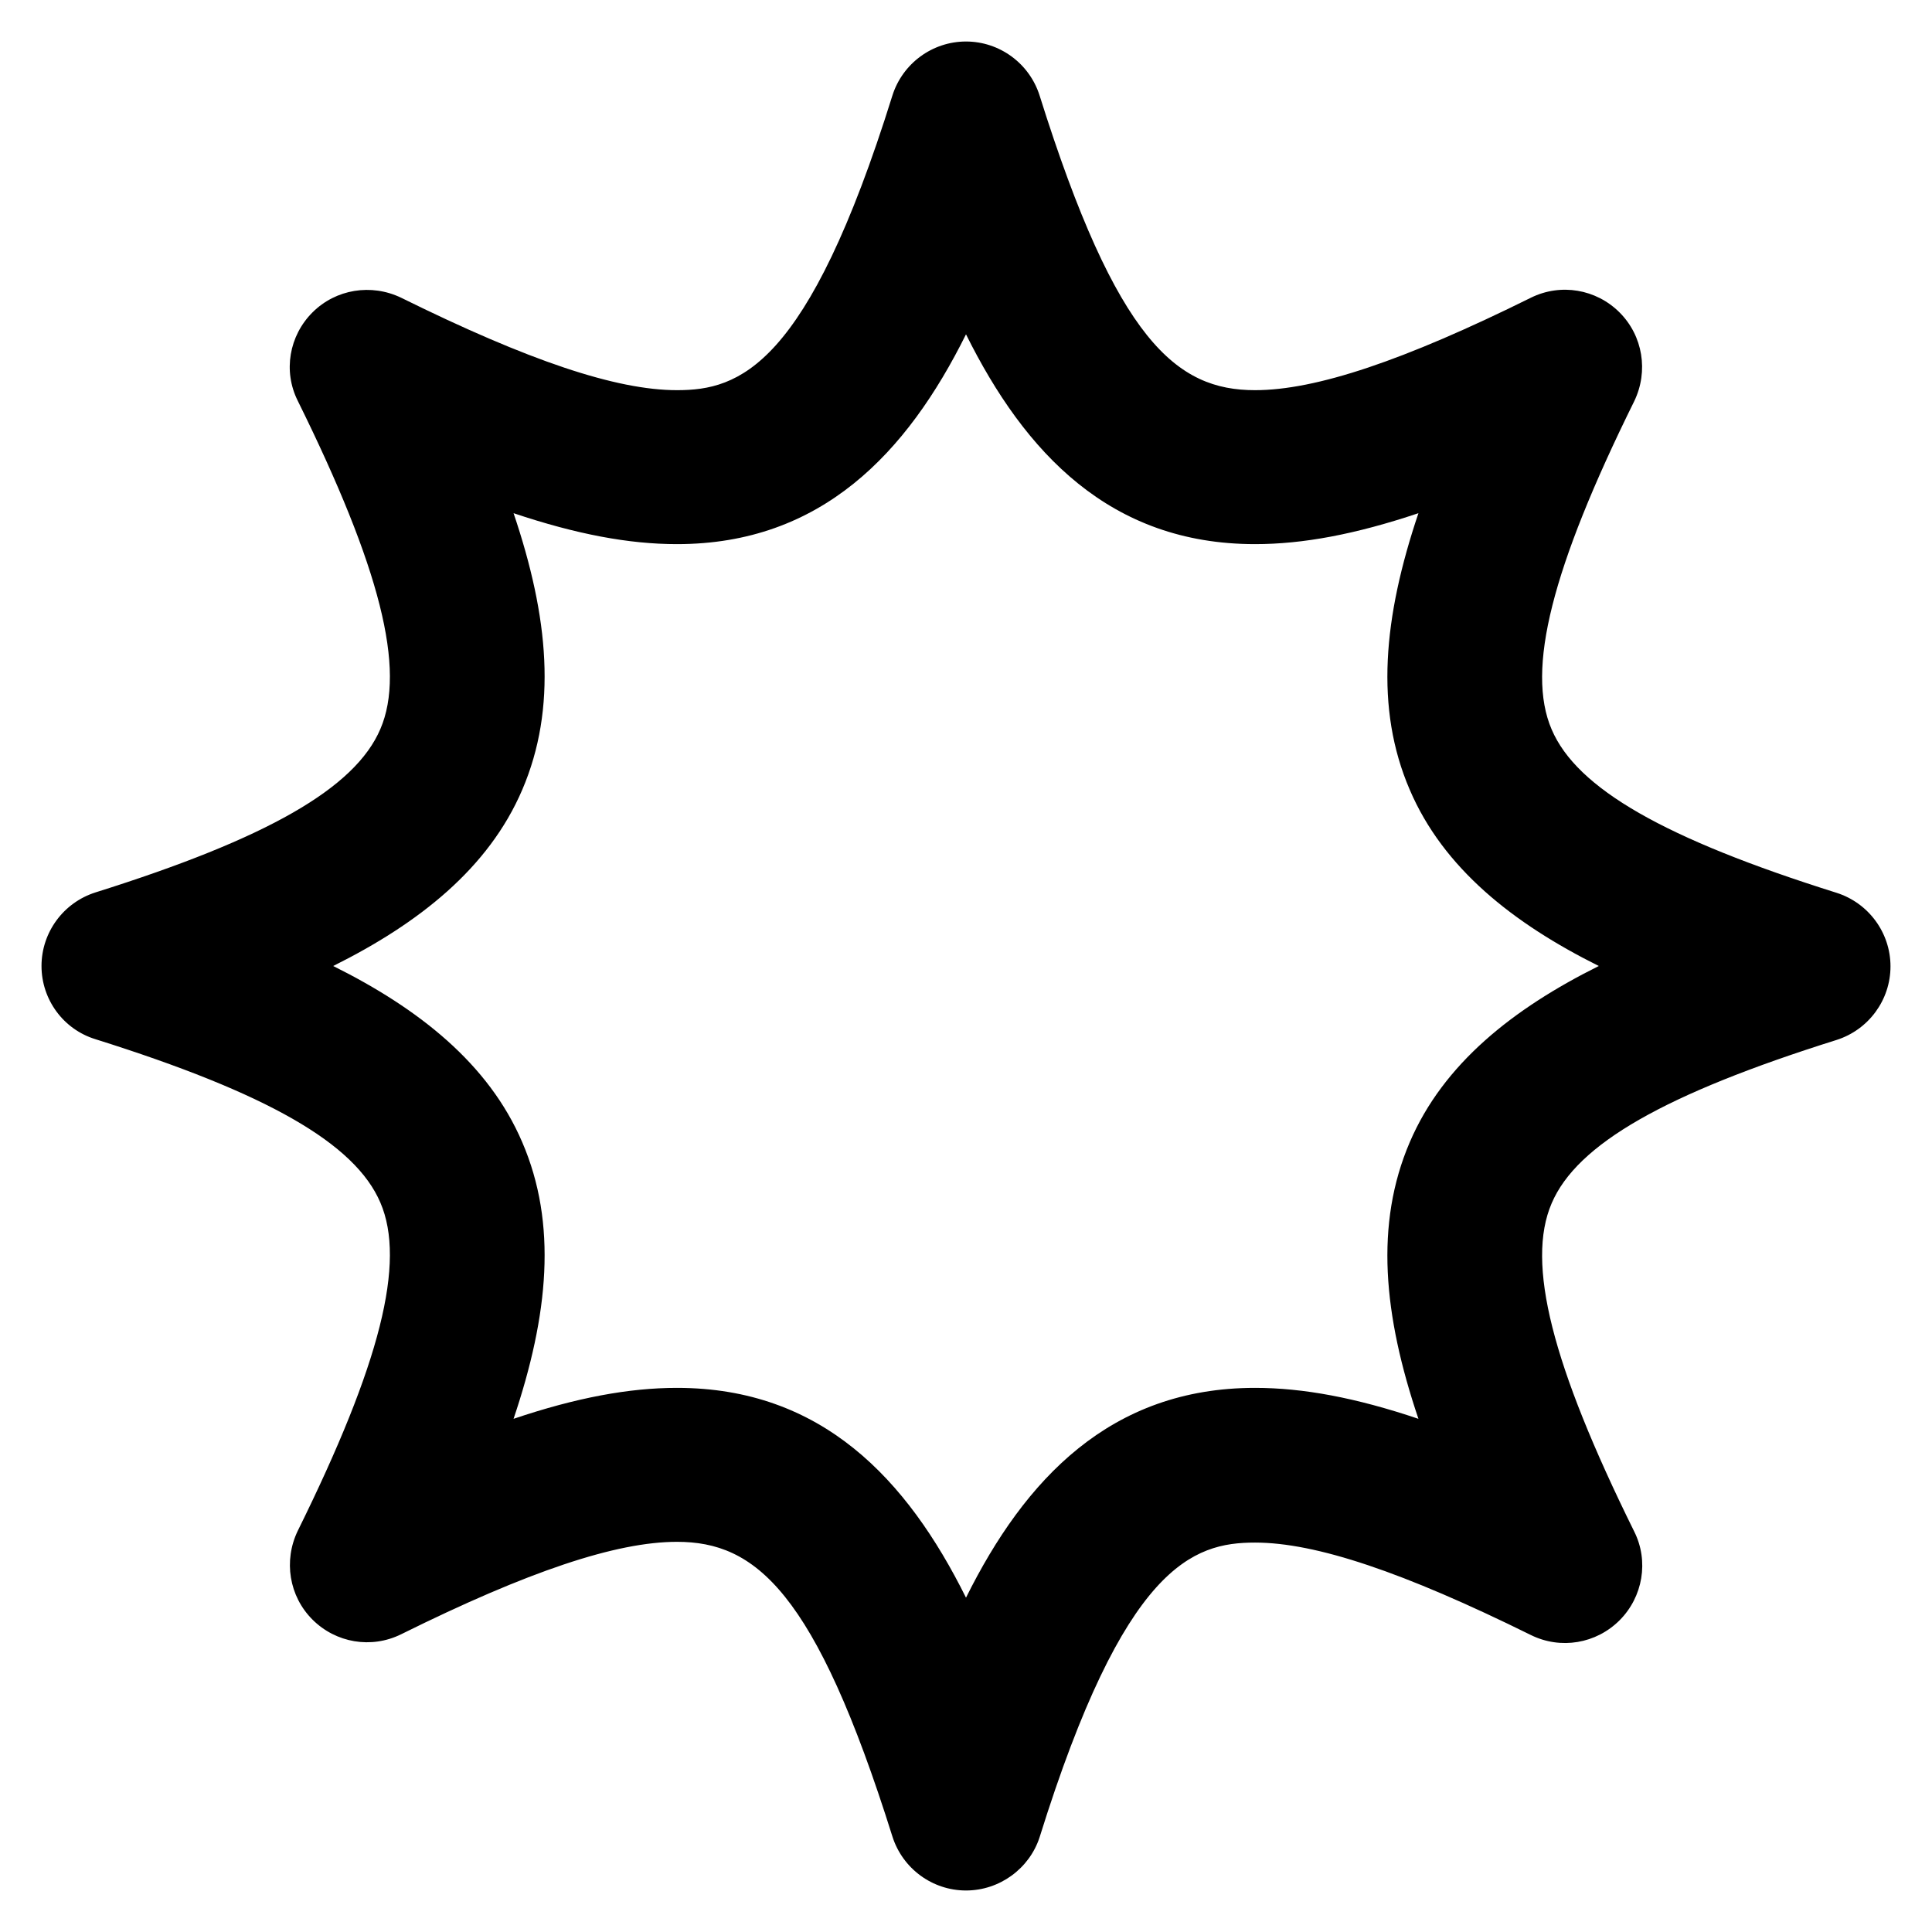 <?xml version='1.0' encoding='utf-8'?>
<!DOCTYPE svg PUBLIC '-//W3C//DTD SVG 1.1//EN' 'http://www.w3.org/Graphics/SVG/1.1/DTD/svg11.dtd'>
<!-- Uploaded to: SVG Repo, www.svgrepo.com, Generator: SVG Repo Mixer Tools -->
<svg fill="#000000" height="800px" width="800px" version="1.1" xmlns="http://www.w3.org/2000/svg" viewBox="0 0 512 512" xmlns:xlink="http://www.w3.org/1999/xlink" enable-background="new 0 0 512 512">
  <g>
    <g>
      <g>
        <path d="m179.4,367.8c38.4,0 61,24.2 76.6,55.6 15.6-31.4 38.3-55.6 76.6-55.6 12.7,0 26.7,2.6 43.3,8.2-9.3-27.5-11.6-51.6-2.3-73.3 8.9-20.8 27.4-35.4 50.1-46.7-22.7-11.3-41.2-25.9-50.1-46.7-9.3-21.6-7-45.7 2.3-73.3-16.7,5.6-30.6,8.2-43.3,8.2-38.4,0-61-24.2-76.6-55.6-15.6,31.4-38.3,55.6-76.6,55.6-12.7,0-26.6-2.6-43.3-8.2 9.3,27.5 11.6,51.6 2.3,73.3-8.9,20.8-27.4,35.4-50.1,46.7 22.7,11.3 41.2,25.9 50.1,46.7 9.3,21.6 7,45.7-2.3,73.3 16.6-5.6 30.6-8.2 43.3-8.2zm76.6,133.2c-8.9,0-16.8-5.8-19.5-14.3-20.5-65.3-36.4-78.1-57.1-78.1-16.1,0-39.4,7.8-73.1,24.5-7.9,3.9-17.3,2.3-23.5-3.9-6.2-6.2-7.7-15.6-3.9-23.5 21.9-44.3 28.7-71.2 21.9-87-6.7-15.7-30-29-75.5-43.3-8.5-2.6-14.3-10.5-14.3-19.4 0-8.9 5.8-16.8 14.3-19.5 45.5-14.3 68.8-27.6 75.5-43.3 6.8-15.8 0-42.7-21.9-87-3.9-7.8-2.3-17.2 3.9-23.4 6.2-6.2 15.6-7.7 23.5-3.9 33.8,16.7 57,24.5 73.1,24.5 16.5,0 34.6-6 57.1-78.1 2.7-8.5 10.6-14.3 19.5-14.3 8.9,0 16.8,5.8 19.5,14.3 20.5,65.3 36.4,78.1 57.1,78.1 16.1,0 39.4-7.8 73.1-24.5 7.9-3.9 17.3-2.3 23.5,3.9 6.2,6.2 7.7,15.6 3.9,23.5-21.9,44.3-28.7,71.2-21.9,87 6.7,15.7 30,29 75.5,43.3 8.5,2.7 14.3,10.6 14.3,19.5 0,8.9-5.8,16.8-14.3,19.5-45.5,14.3-68.8,27.6-75.5,43.3-6.8,15.8 0,42.7 21.9,87 3.9,7.8 2.3,17.3-3.9,23.5-6.2,6.2-15.6,7.8-23.5,3.9-33.8-16.7-57-24.5-73.1-24.5-16.5,0-34.6,6-57.1,78.1-2.7,8.3-10.6,14.1-19.5,14.1z"/>
      </g>
    </g>
  </g>
</svg>